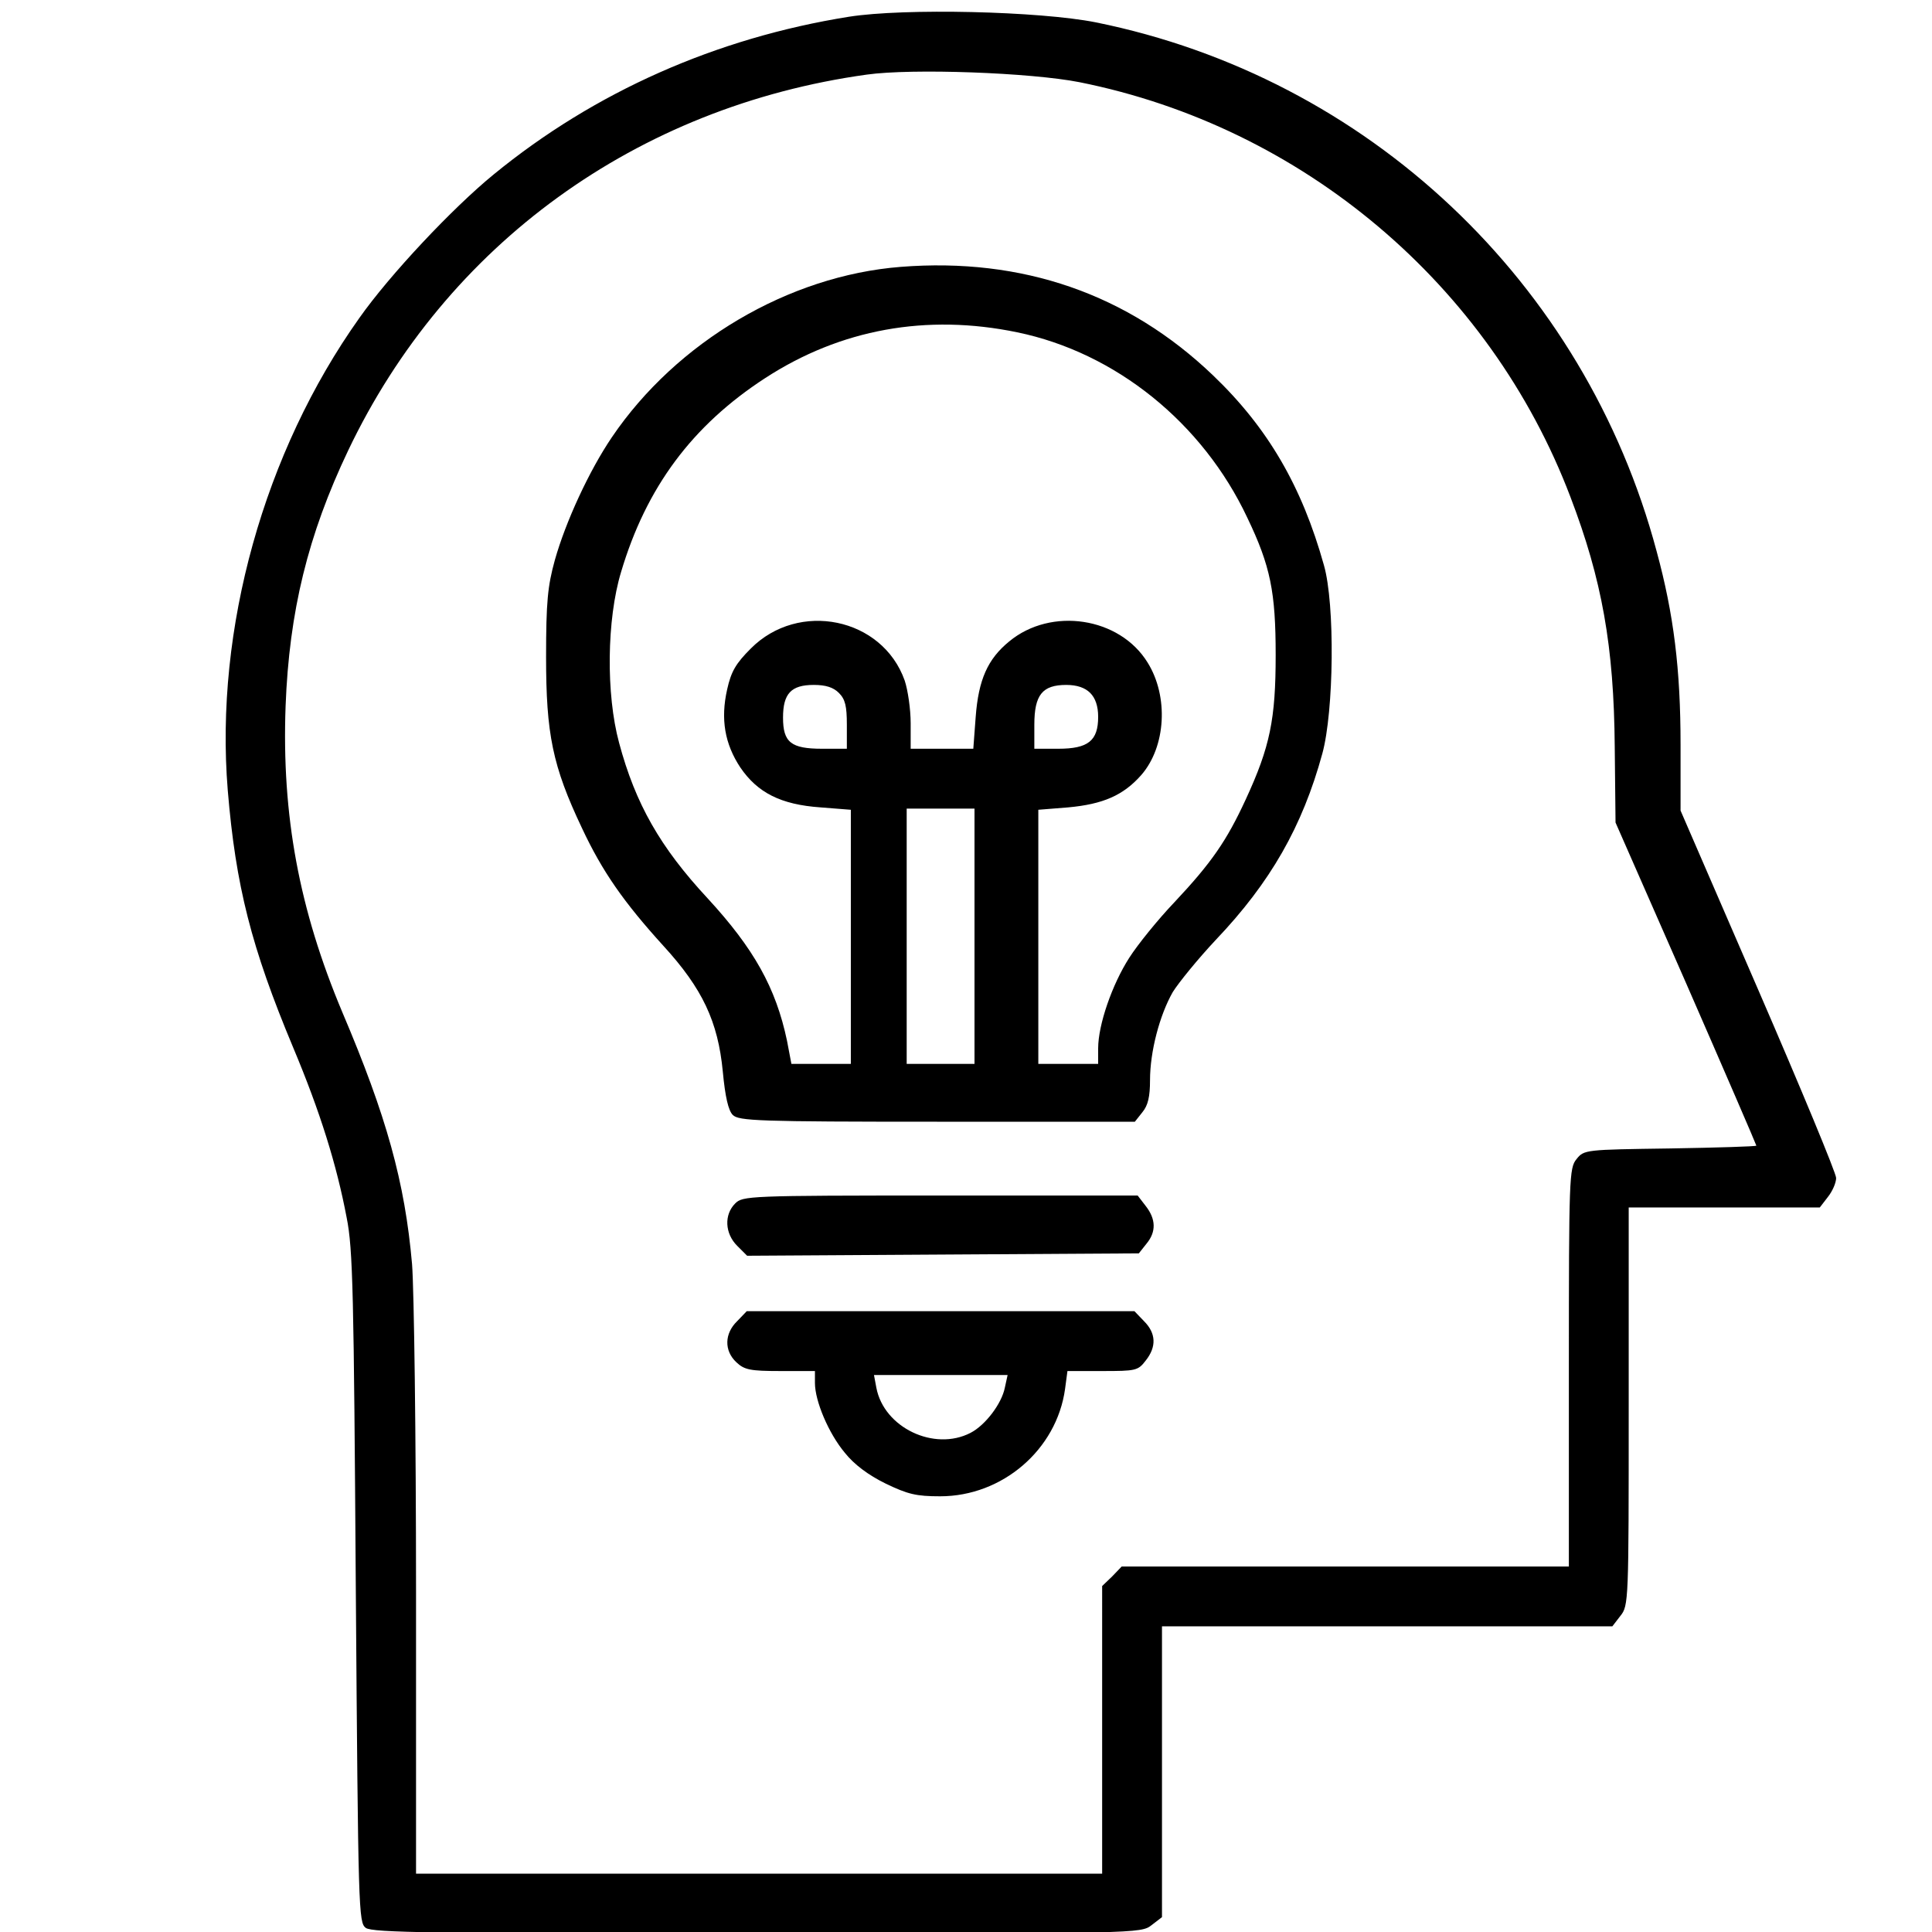 <?xml version="1.0" encoding="utf-8"?>
<!-- Generator: Adobe Illustrator 16.0.0, SVG Export Plug-In . SVG Version: 6.00 Build 0)  -->
<!DOCTYPE svg PUBLIC "-//W3C//DTD SVG 1.1//EN" "http://www.w3.org/Graphics/SVG/1.1/DTD/svg11.dtd">
<svg version="1.1" id="Слой_1" xmlns="http://www.w3.org/2000/svg" xmlns:xlink="http://www.w3.org/1999/xlink" x="0px" y="0px"
	 width="512px" height="512px" viewBox="0 0 512 512" enable-background="new 0 0 512 512" xml:space="preserve">
<g transform="translate(0,512) scale(0.1,-0.1)">
	<path fill="#000" d="M2249.521,5075.585c-350.967-56.025-673.398-198.74-940.845-417.568
		c-108.882-88.799-275.908-266.396-356.255-380.571C699.766,3922.25,568.682,3452.885,603.569,3025.8
		c21.143-253.711,62.363-416.509,173.369-681.855c71.88-171.25,115.234-310.801,141.655-450.332
		c16.914-83.525,19.028-201.914,24.312-981.025c6.343-861.562,7.402-886.943,26.431-901.728
		c17.974-12.686,176.543-14.805,1038.11-14.805c1011.675,0,1015.913,0,1044.458,22.188l27.471,21.152v385.849v384.795h596.24
		h597.266l21.143,27.49c22.207,27.49,22.207,38.057,22.207,554.99v527.52h252.656h253.711l21.152,27.48
		c12.676,15.859,22.188,38.066,22.188,50.752c0,12.676-93.027,236.787-206.143,497.91l-206.143,475.708v174.424
		c0,199.8-17.969,345.688-63.428,512.71c-190.283,713.564-765.371,1255.874-1486.328,1401.768
		C2754.844,5090.385,2396.465,5098.842,2249.521,5075.585z M2860.547,4902.216c592.002-118.398,1087.802-537.026,1301.338-1099.424
		c83.516-218.828,115.225-395.361,117.344-661.763l2.109-200.859l187.119-426.021c102.539-234.688,186.055-428.144,186.055-430.254
		c0-2.119-102.549-5.293-228.34-7.402c-225.176-3.174-228.35-3.174-248.428-28.545c-19.033-23.252-20.088-48.633-20.088-551.826
		v-527.5h-591.992h-593.056l-25.371-26.436l-26.426-25.371V535.195V154.619h-909.146h-909.121v748.457
		c0,411.221-5.298,801.299-10.571,866.846c-19.033,217.773-67.661,392.207-185,668.115
		c-114.175,271.685-160.693,521.162-150.122,810.82c9.517,250.537,59.204,453.516,165.972,677.622
		c260.059,545.483,764.307,911.255,1374.277,995.825C2417.607,4939.218,2731.582,4927.587,2860.547,4902.216z"/>
	<path fill="#000" d="M2386.958,4412.763c-297.061-23.262-594.121-198.74-765.366-451.396
		c-60.259-88.799-122.632-224.111-151.177-325.601c-19.019-68.716-23.247-111.001-23.247-256.88
		c0-204.028,16.914-288.599,95.137-453.511c53.916-115.229,111.006-196.631,215.654-311.855
		c103.594-113.11,144.824-200.864,157.515-333.003c6.343-67.656,14.8-103.603,26.426-115.224
		c15.859-15.85,66.606-17.969,541.255-17.969H3007.5l20.078,25.371c14.795,17.969,20.088,41.22,20.088,84.57
		c0,76.104,25.381,172.305,60.254,233.623c15.859,25.371,66.602,87.739,114.17,138.491
		c144.834,152.222,229.394,300.22,282.256,493.677c30.654,112.056,33.828,395.371,4.229,498.97
		c-58.145,208.257-148.008,363.652-293.886,503.198C2989.521,4340.878,2709.385,4438.134,2386.958,4412.763z M2695.635,4239.394
		c261.123-53.916,491.572-239.971,609.971-491.572c61.318-127.91,75.059-196.631,75.059-363.652
		c0-170.2-14.805-243.14-79.287-382.686c-50.742-109.941-90.908-168.081-189.229-272.739
		c-43.34-45.454-97.246-112.056-119.463-146.938c-45.449-70.83-82.451-177.607-82.451-239.971v-41.23h-79.287h-79.277v337.227
		v336.172l79.277,6.338c91.973,8.462,145.879,31.714,193.457,85.63c65.547,75.059,72.949,208.257,16.924,298.115
		c-74.004,120.513-255.83,148.003-366.836,56.025c-57.09-46.514-81.396-101.484-88.799-199.8l-6.338-84.57h-82.461h-83.516v67.656
		c0,37.002-7.393,87.744-15.85,113.12c-59.204,167.017-281.201,212.485-408.057,84.57c-39.111-39.116-51.802-60.264-62.373-107.837
		c-17.969-79.282-6.343-144.824,34.888-207.197c45.459-66.597,106.768-98.311,212.485-105.713l80.347-6.338v-336.172v-337.227
		h-78.232h-79.277l-11.641,61.309c-29.6,140.596-87.734,244.199-210.371,377.402c-125.796,135.313-191.343,250.542-234.678,412.285
		c-34.883,128.97-32.778,326.65,5.278,452.451c66.611,224.111,188.179,387.969,381.636,513.77
		C2227.334,4247.851,2455.664,4289.082,2695.635,4239.394z M2223.105,3283.745c16.914-16.914,21.143-34.888,21.143-84.575v-63.428
		h-65.547c-82.461,0-103.604,16.914-103.604,82.456c0,63.428,21.143,86.685,81.401,86.685
		C2188.218,3304.882,2208.301,3298.54,2223.105,3283.745z M2889.092,3283.745c13.74-13.745,21.143-34.888,21.143-63.433
		c0-63.428-26.426-84.57-105.703-84.57h-63.438v63.428c0,79.287,21.143,105.713,84.57,105.713
		C2854.219,3304.882,2875.351,3297.48,2889.092,3283.745z M2582.529,2638.886v-338.281h-89.863h-89.858v338.281v338.286h89.858
		h89.863V2638.886z"/>
	<path fill="#000" d="M1948.242,1930.615c-29.59-29.609-27.485-79.297,5.288-112.061l26.431-26.426l519.048,3.174l519.058,3.164
		l20.078,25.381c26.436,31.709,25.371,65.537-2.1,100.42l-21.143,27.49h-523.291
		C1983.13,1951.758,1968.33,1950.693,1948.242,1930.615z"/>
	<path fill="#000" d="M1953.53,1618.75c-33.828-32.764-34.878-78.232-2.114-108.877c21.143-20.088,36.992-23.262,116.279-23.262
		h91.978v-31.719c0-47.568,35.942-133.193,79.277-184.99c24.316-30.664,62.378-59.199,107.837-81.406
		c59.199-28.545,81.392-33.828,144.824-33.828c164.912,0,308.682,123.691,330.889,284.375l6.338,47.568h93.027
		c87.744,0,94.082,1.055,114.18,27.48c29.59,37.002,27.471,72.949-4.238,104.658l-25.371,26.426h-513.77h-513.765L1953.53,1618.75z
		 M2662.861,1442.207c-8.457-42.285-51.787-99.365-90.908-119.453c-96.201-49.688-229.395,13.75-249.482,119.453l-6.343,33.828
		h176.538h177.598L2662.861,1442.207z"/>
</g>
</svg>

